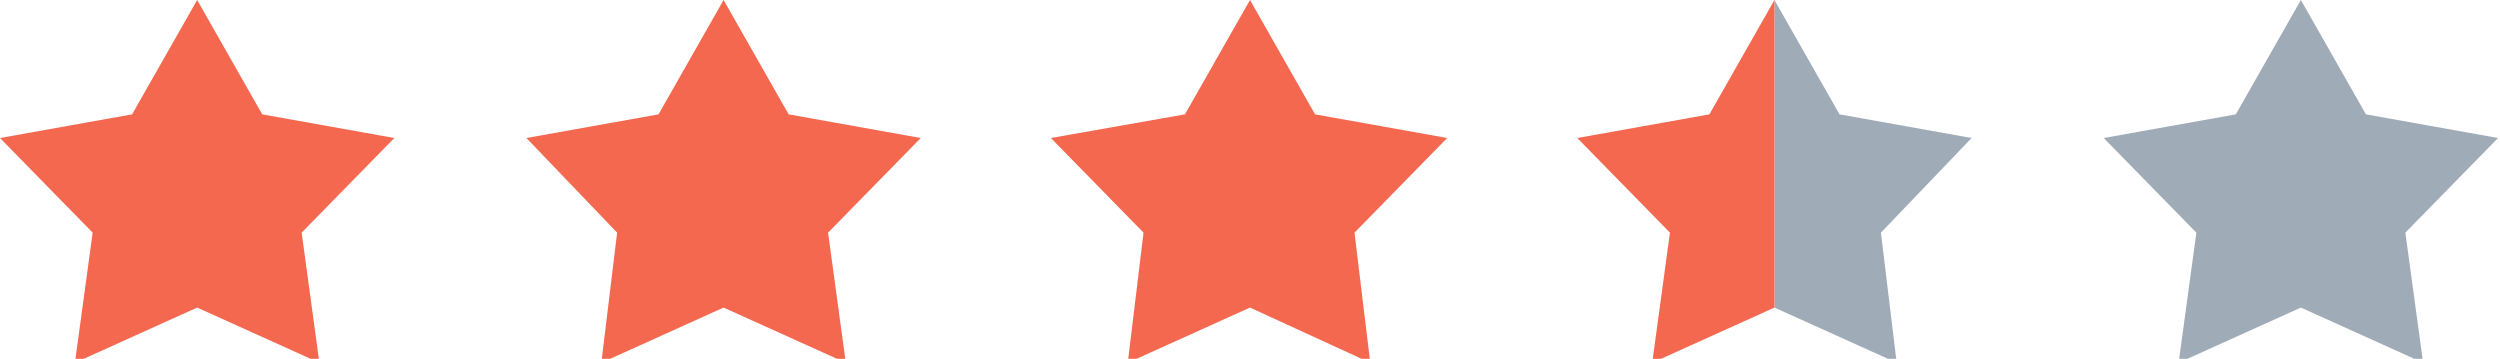 <svg xmlns="http://www.w3.org/2000/svg" style="enable-background:new 0 0 126.8 18.2" viewBox="0 0 126.8 18.2"><style>.st0{fill:#a0abb8}.st1{fill:#f46850}</style><path d="M126.7 7 120 5.8 116.7 0l-3.3 5.8-6.7 1.2 4.7 4.8-.9 6.6 6.2-2.8 6.2 2.8-.9-6.6zM93.3 5.8 90 0v15.6l6.2 2.8-.8-6.6L100 7z" class="st0"/><path d="m90 0-3.3 5.8L80 7l4.7 4.8-.9 6.6 6.2-2.8zM66.7 5.8 63.4 0l-3.3 5.8L53.3 7l4.7 4.8-.8 6.6 6.2-2.8 6.1 2.8-.8-6.6L73.4 7zM40 5.8 36.7 0l-3.3 5.8L26.7 7l4.6 4.8-.8 6.6 6.2-2.8 6.2 2.8-.9-6.6L46.7 7zM13.3 5.8 10 0 6.7 5.8 0 7l4.7 4.8-.9 6.6 6.2-2.8 6.2 2.8-.9-6.6L20 7z" class="st1"/></svg>